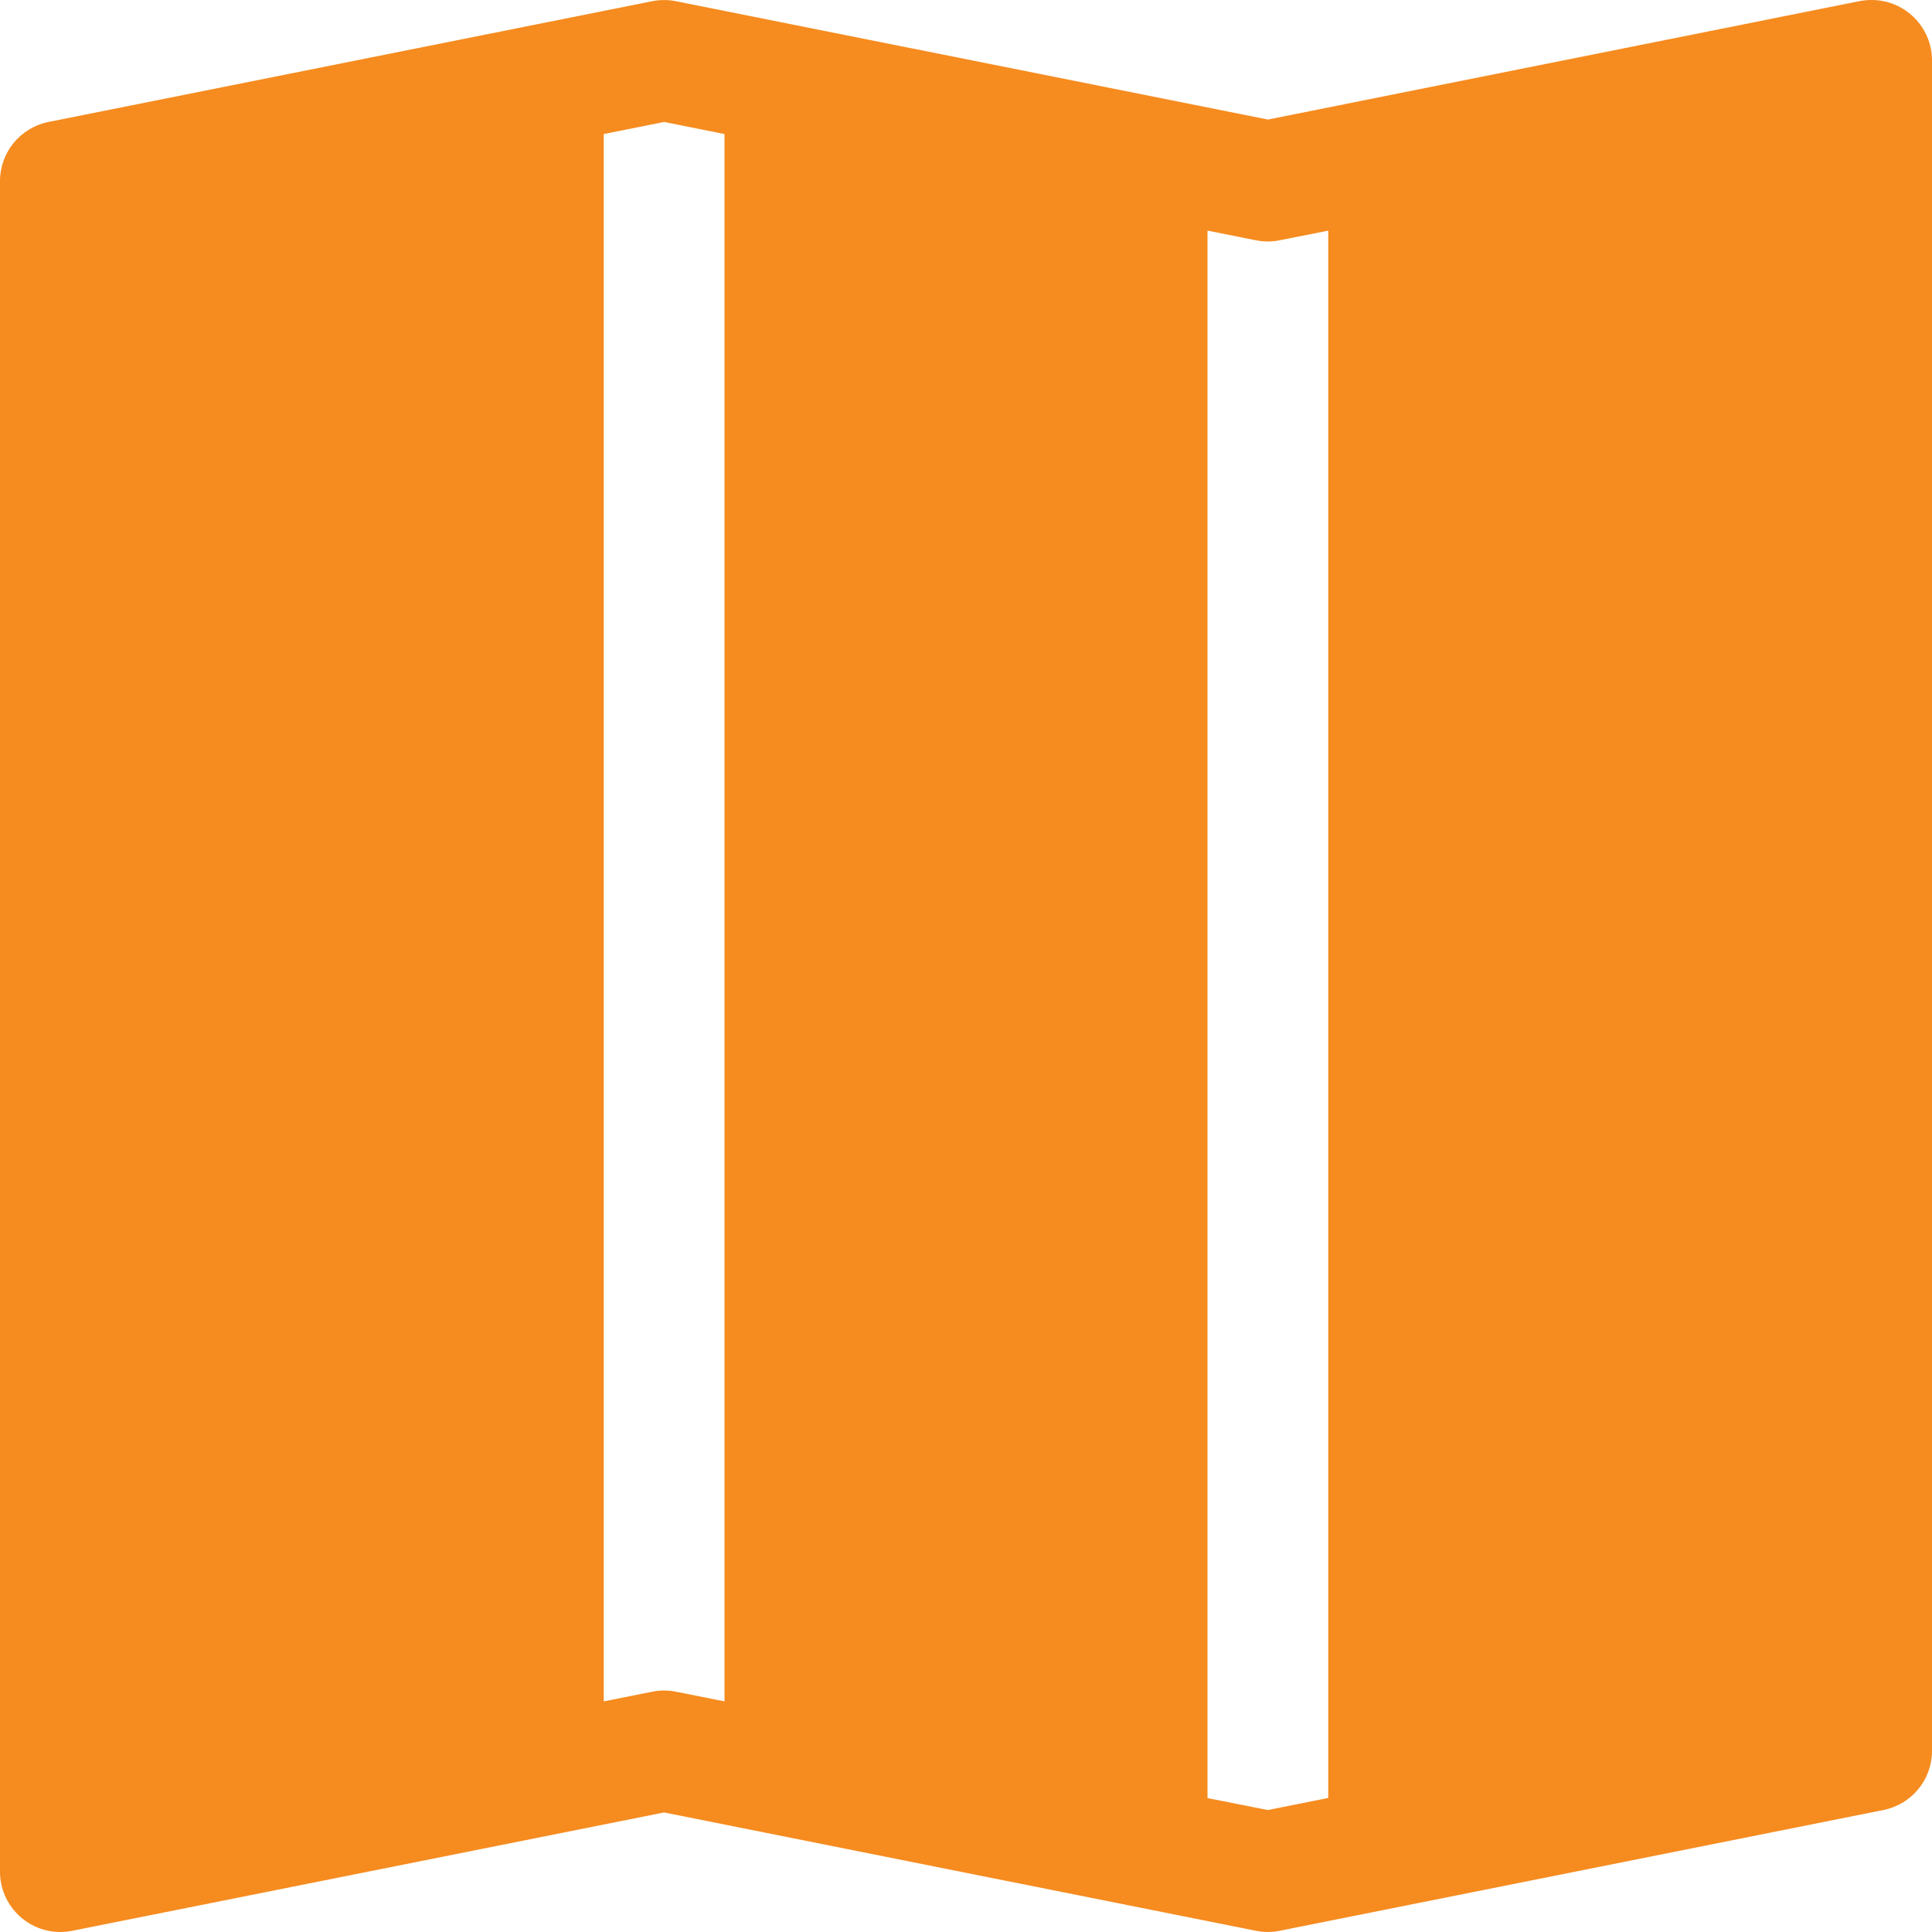 <?xml version="1.0" encoding="utf-8"?>
<!-- Generator: Adobe Illustrator 15.1.0, SVG Export Plug-In . SVG Version: 6.00 Build 0)  -->
<!DOCTYPE svg PUBLIC "-//W3C//DTD SVG 1.1//EN" "http://www.w3.org/Graphics/SVG/1.1/DTD/svg11.dtd">
<svg version="1.1" id="Layer_1" xmlns="http://www.w3.org/2000/svg" xmlns:xlink="http://www.w3.org/1999/xlink" x="0px" y="0px"
	 width="16px" height="16px" viewBox="0 0 16 16" enable-background="new 0 0 16 16" xml:space="preserve">
<path fill="#F68B1F" d="M16,0.5C16,0.224,15.775,0,15.5,0c-0.033,0-0.066,0.003-0.098,0.009L10.5,0.99L5.598,0.01
	c-0.065-0.013-0.131-0.013-0.196,0l-5,1C0.168,1.057,0,1.262,0,1.5v14C0,15.776,0.224,16,0.5,16c0.033,0,0.065-0.004,0.098-0.01
	L5.5,15.01l4.902,0.98c0.064,0.013,0.131,0.013,0.195,0l5-1C15.832,14.943,16,14.738,16,14.5V0.5z M5,14.09V1.11l0.5-0.1L6,1.11
	v12.98l-0.402-0.08c-0.065-0.013-0.131-0.013-0.196,0L5,14.09z M10,14.891V1.91l0.402,0.08c0.064,0.013,0.131,0.013,0.195,0L11,1.91
	v12.98l-0.5,0.1L10,14.891z"/>
</svg>
